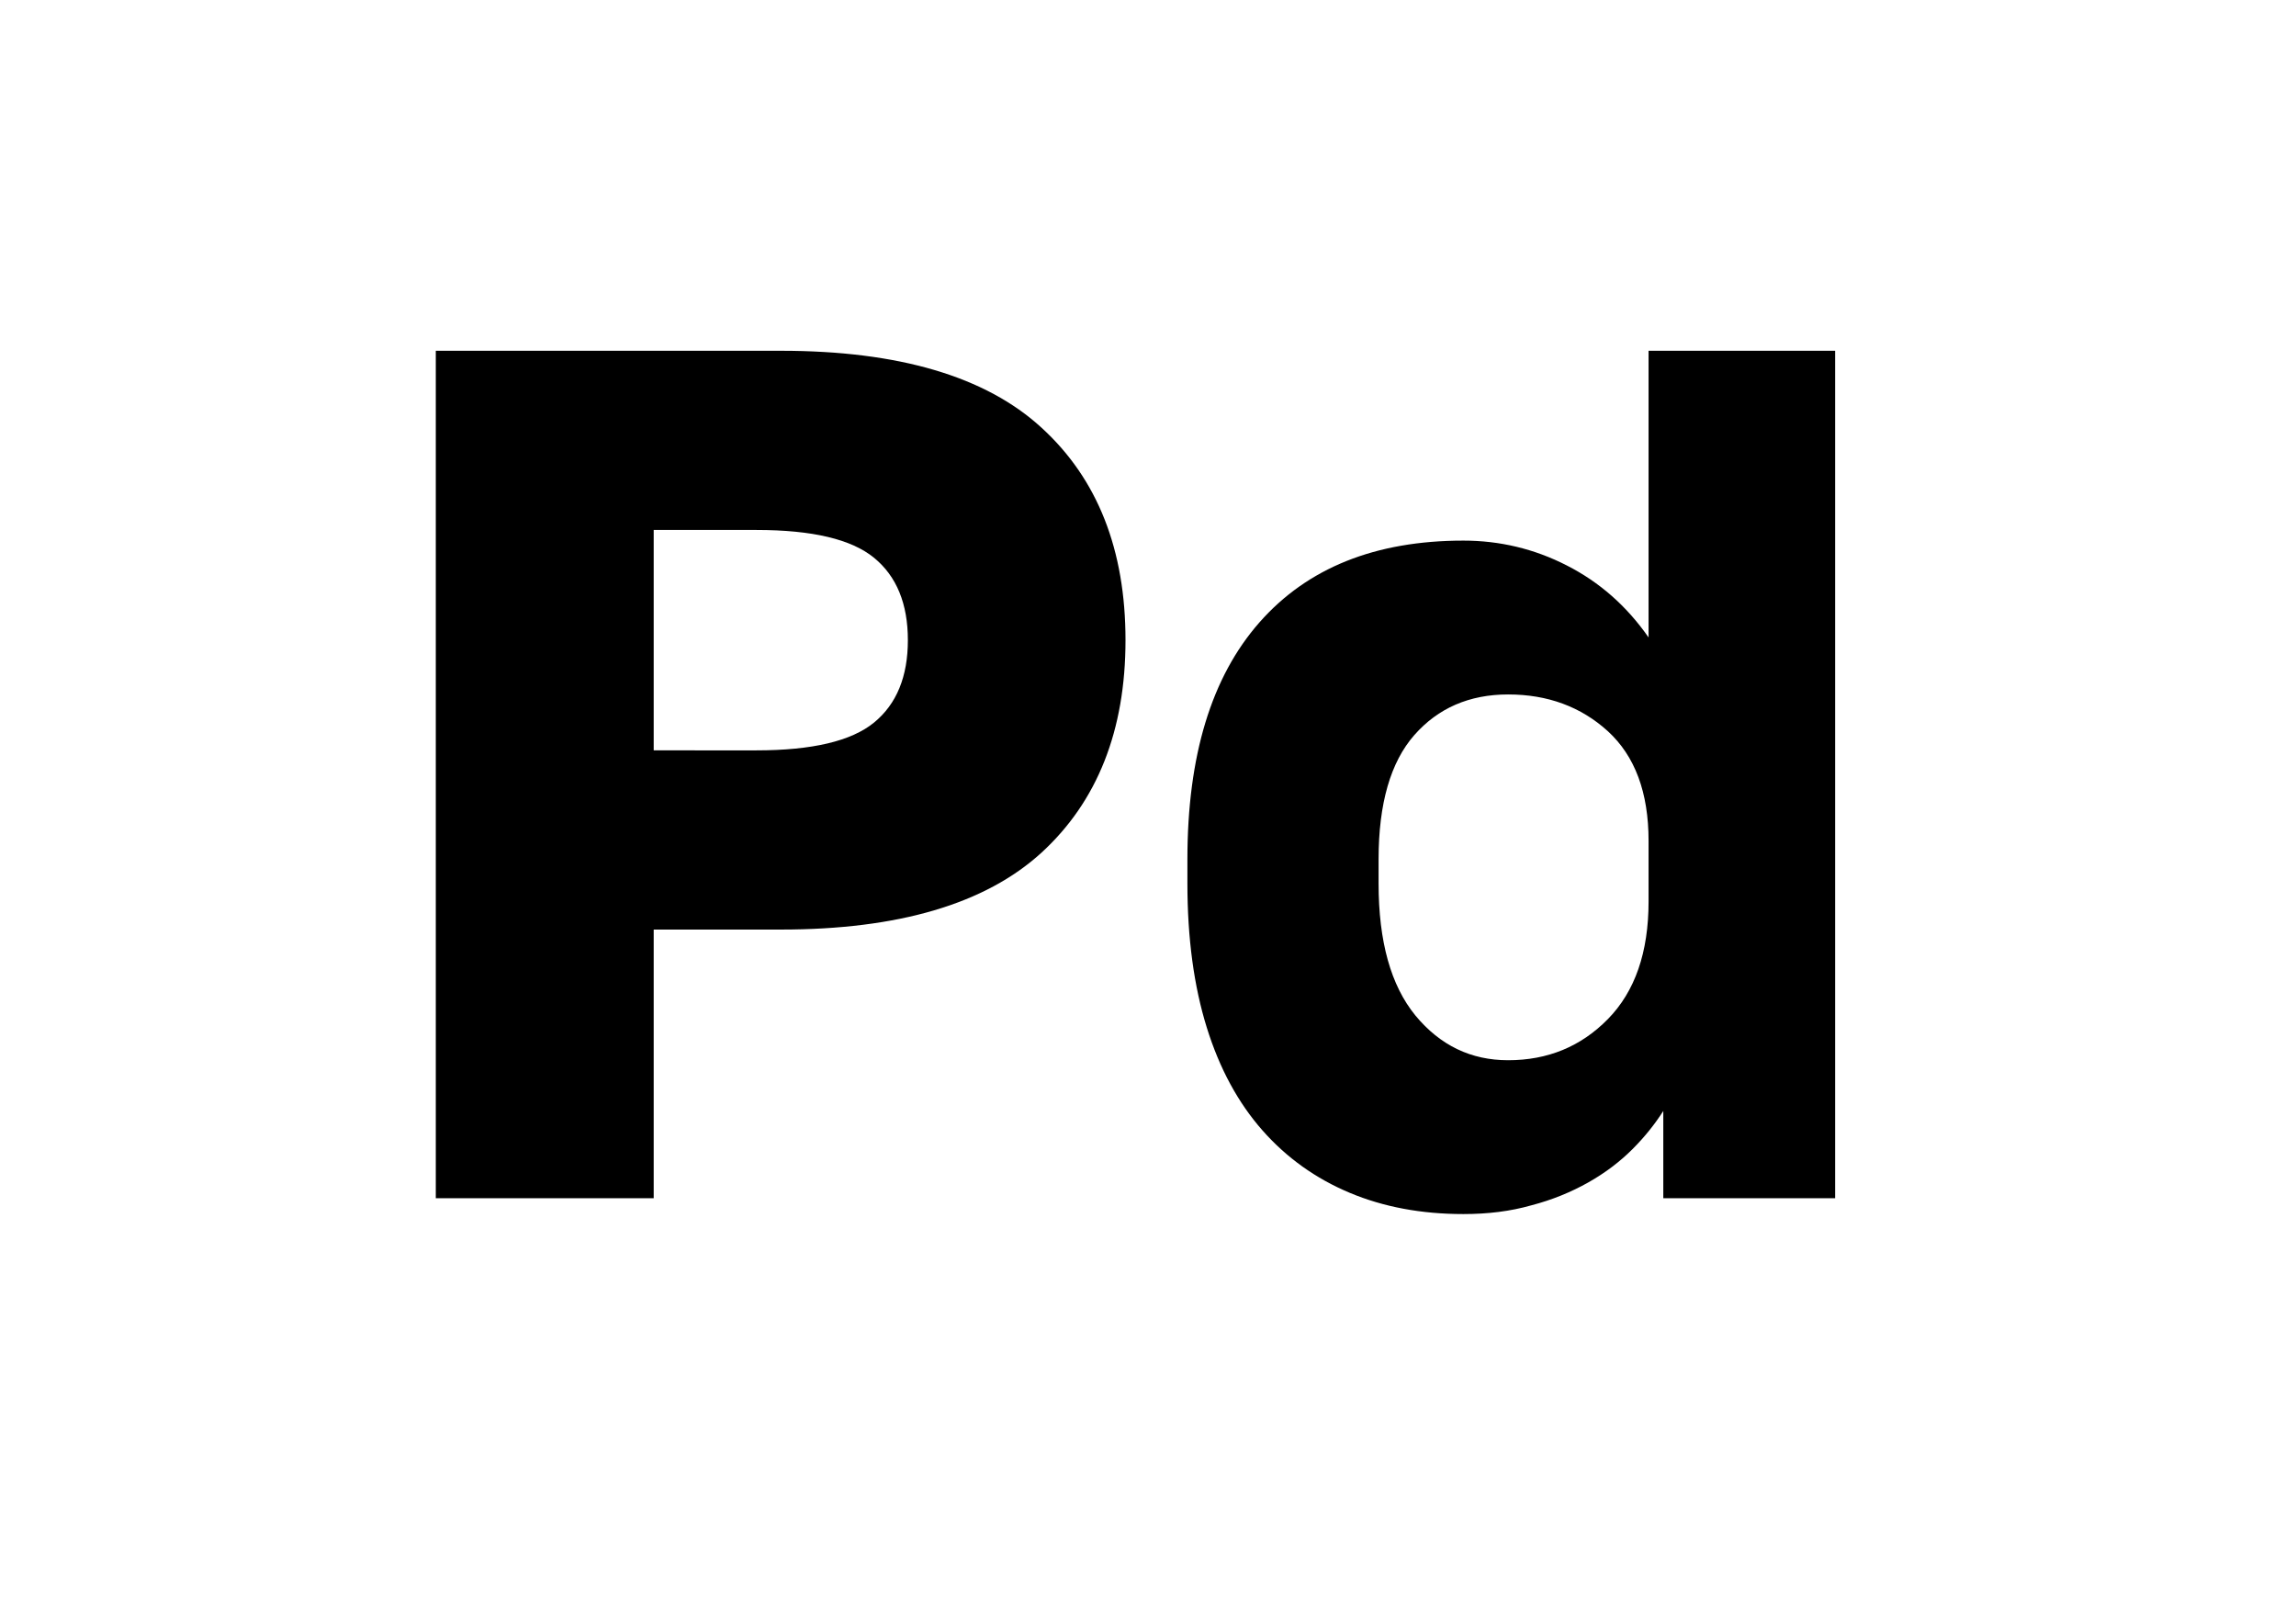 <?xml version="1.0" encoding="UTF-8"?> <svg xmlns="http://www.w3.org/2000/svg" xmlns:xlink="http://www.w3.org/1999/xlink" version="1.1" id="Слой_1" x="0px" y="0px" viewBox="0 0 841.9 595.3" xml:space="preserve"> <g> <path d="M159.8,128.6h126.5c43.2,0,75.1,9.4,95.6,28.2c20.6,18.8,30.8,44.8,30.8,77.9c0,33.1-10.3,59.1-30.8,77.9 c-20.6,18.8-52.5,28.2-95.6,28.2h-46.6v98.5h-79.9V128.6z M277.4,275.1c20.4,0,34.8-3.4,43.1-10.2c8.3-6.8,12.4-16.9,12.4-30.2 s-4.1-23.4-12.4-30.2c-8.3-6.8-22.6-10.2-43.1-10.2h-37.7v80.8H277.4z"></path> <path d="M536.6,445.1c-15.4,0-29.3-2.6-41.7-7.8s-23.1-12.8-32-22.9c-8.9-10.1-15.7-22.6-20.4-37.7c-4.7-15.1-7.1-32.7-7.1-52.8 v-8.9c0-37.9,8.8-66.8,26.4-86.8c17.6-20,42.5-30,74.8-30c13.3,0,26,3,37.9,9.1c12,6.1,22,14.9,30,26.4V128.6h68.4v310.7h-63v-32 c-3,4.7-6.7,9.4-11.3,14c-4.6,4.6-10,8.7-16.2,12.2s-13.2,6.4-20.9,8.4C553.8,444.1,545.5,445.1,536.6,445.1z M553,388.7 c14.5,0,26.7-5,36.6-15.1c9.9-10.1,14.9-24.4,14.9-43.1v-22.2c0-17.8-5-31.1-14.9-40.2c-9.9-9-22.1-13.5-36.6-13.5 c-14.2,0-25.7,5-34.4,14.9c-8.7,9.9-13.1,25.1-13.1,45.5v8.9c0,21.3,4.5,37.4,13.5,48.4C528.1,383.3,539.4,388.7,553,388.7z"></path> </g> </svg> 